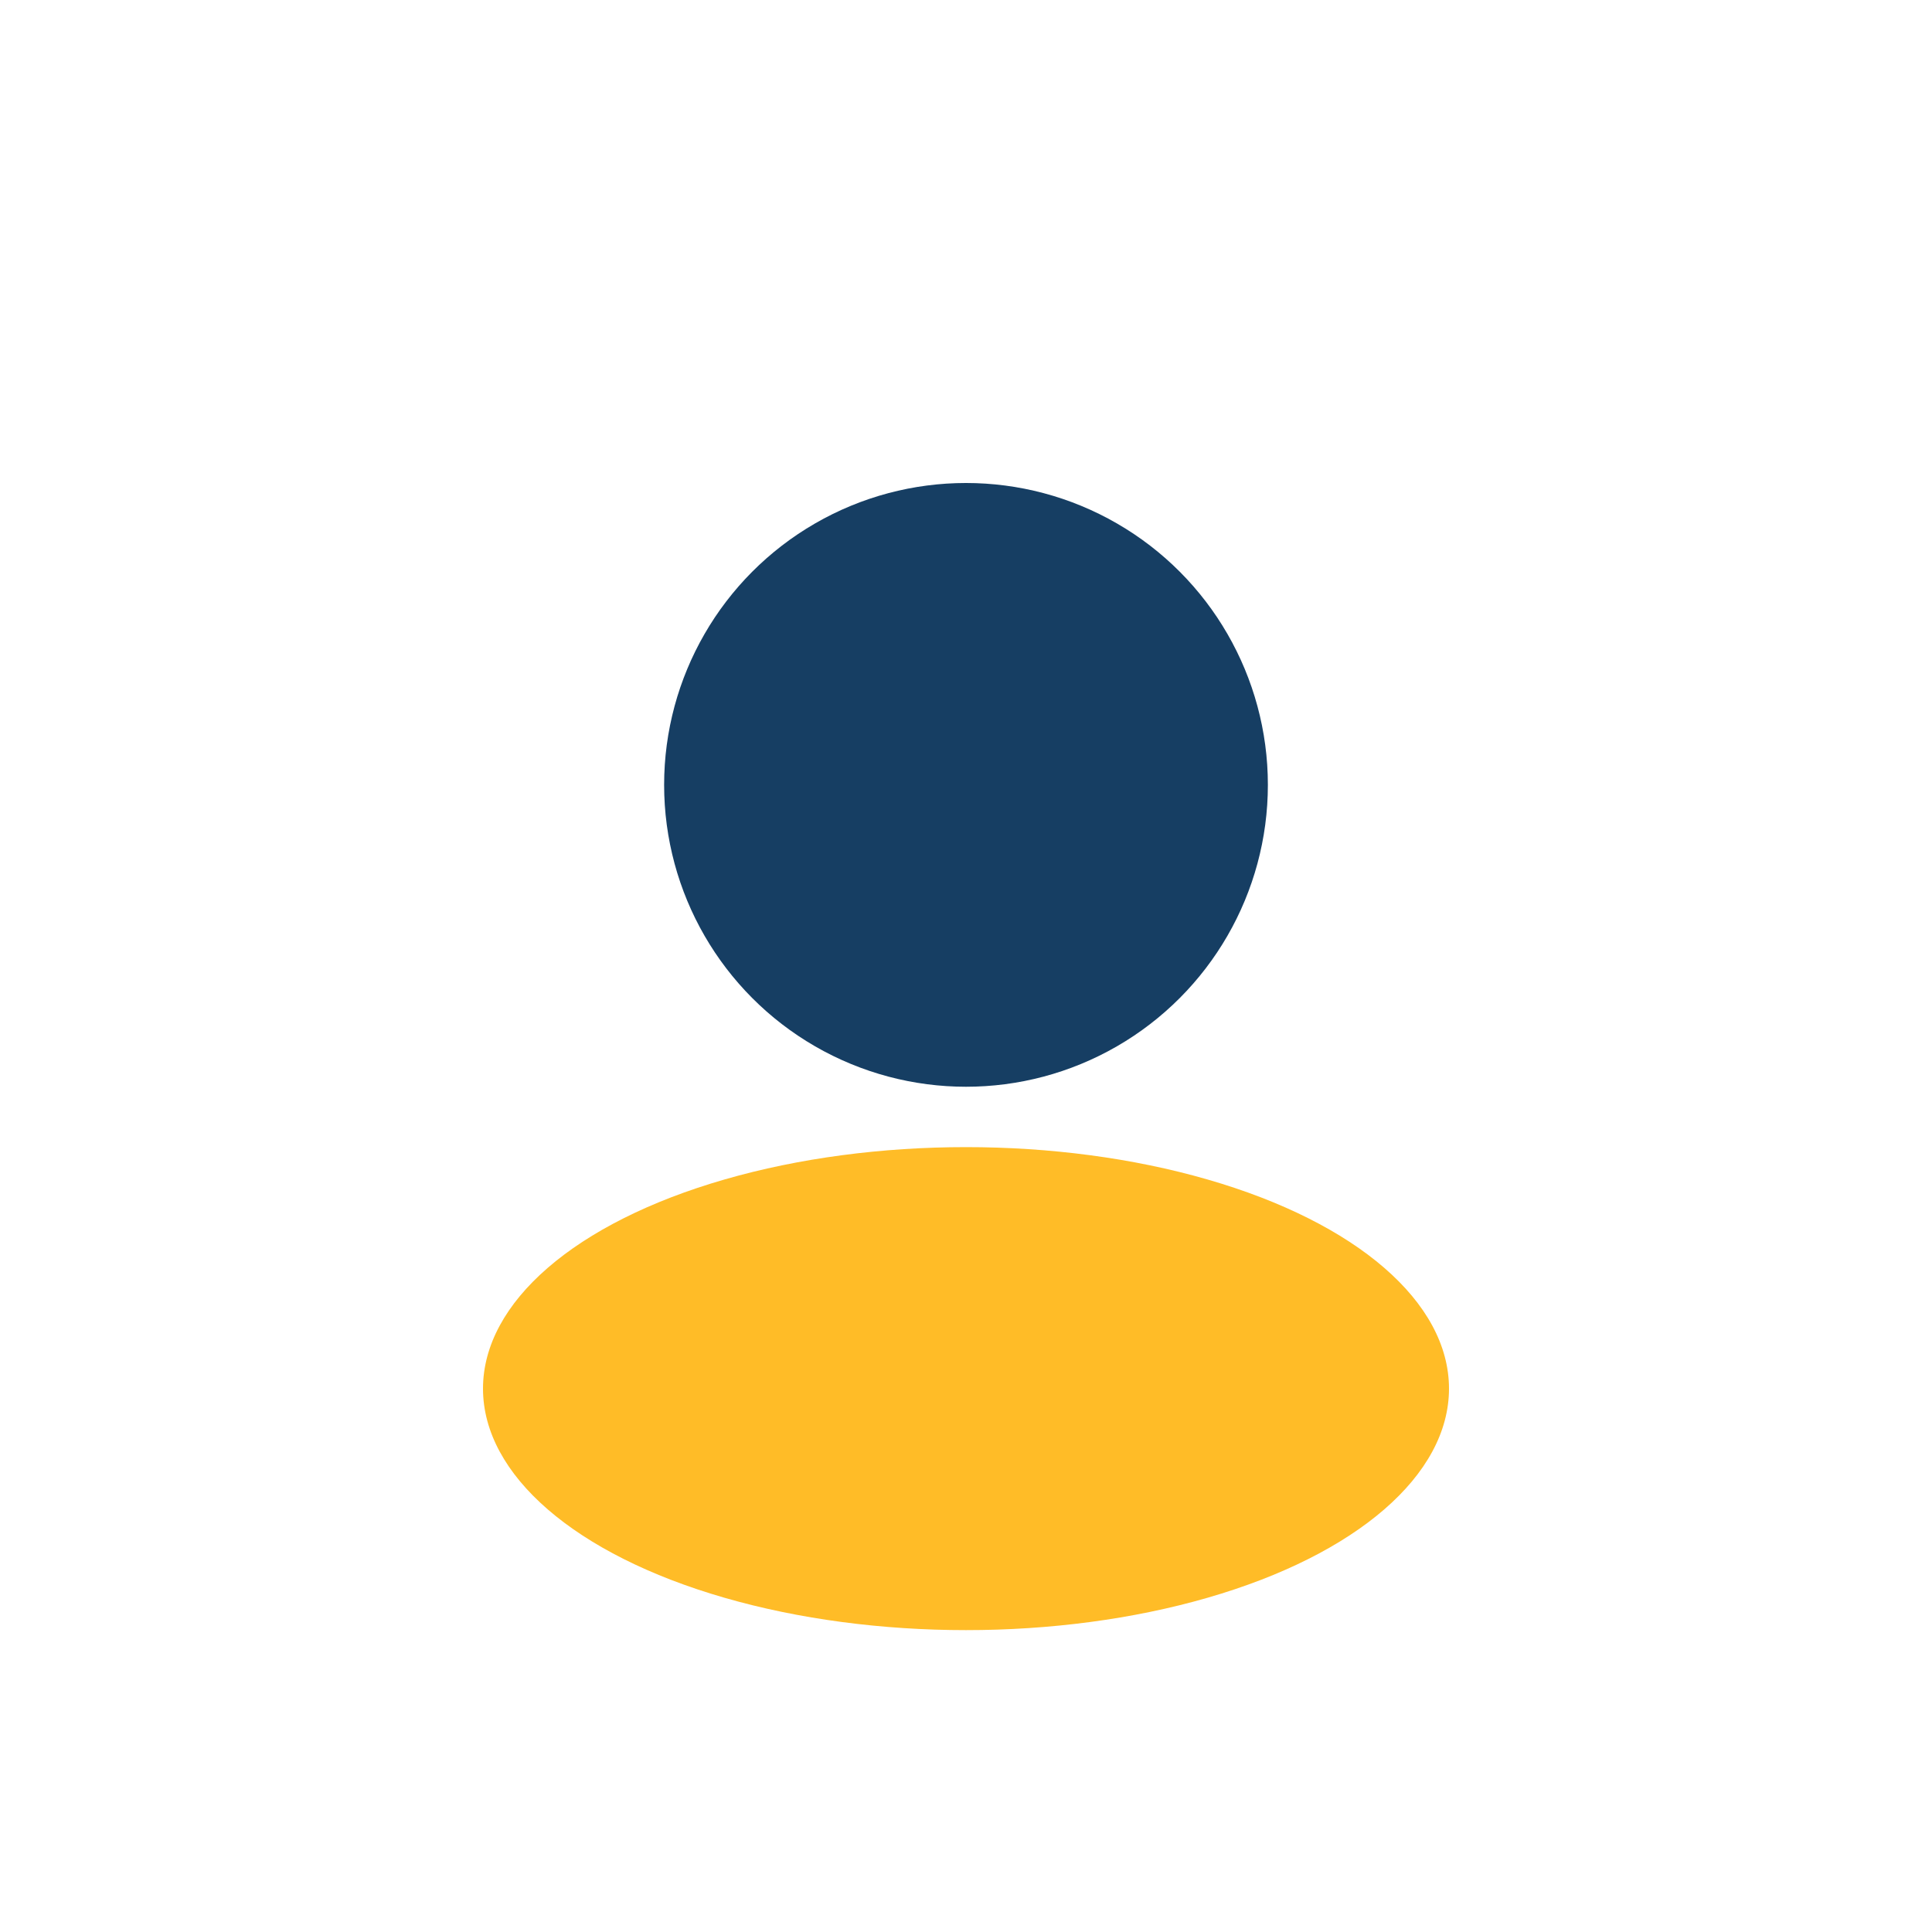 <?xml version="1.0" encoding="UTF-8"?>
<svg xmlns="http://www.w3.org/2000/svg" width="32" height="32" viewBox="0 0 32 32"><circle cx="16" cy="13" r="5" fill="#163E63"/><ellipse cx="16" cy="23" rx="8" ry="4" fill="#FFBC27"/></svg>